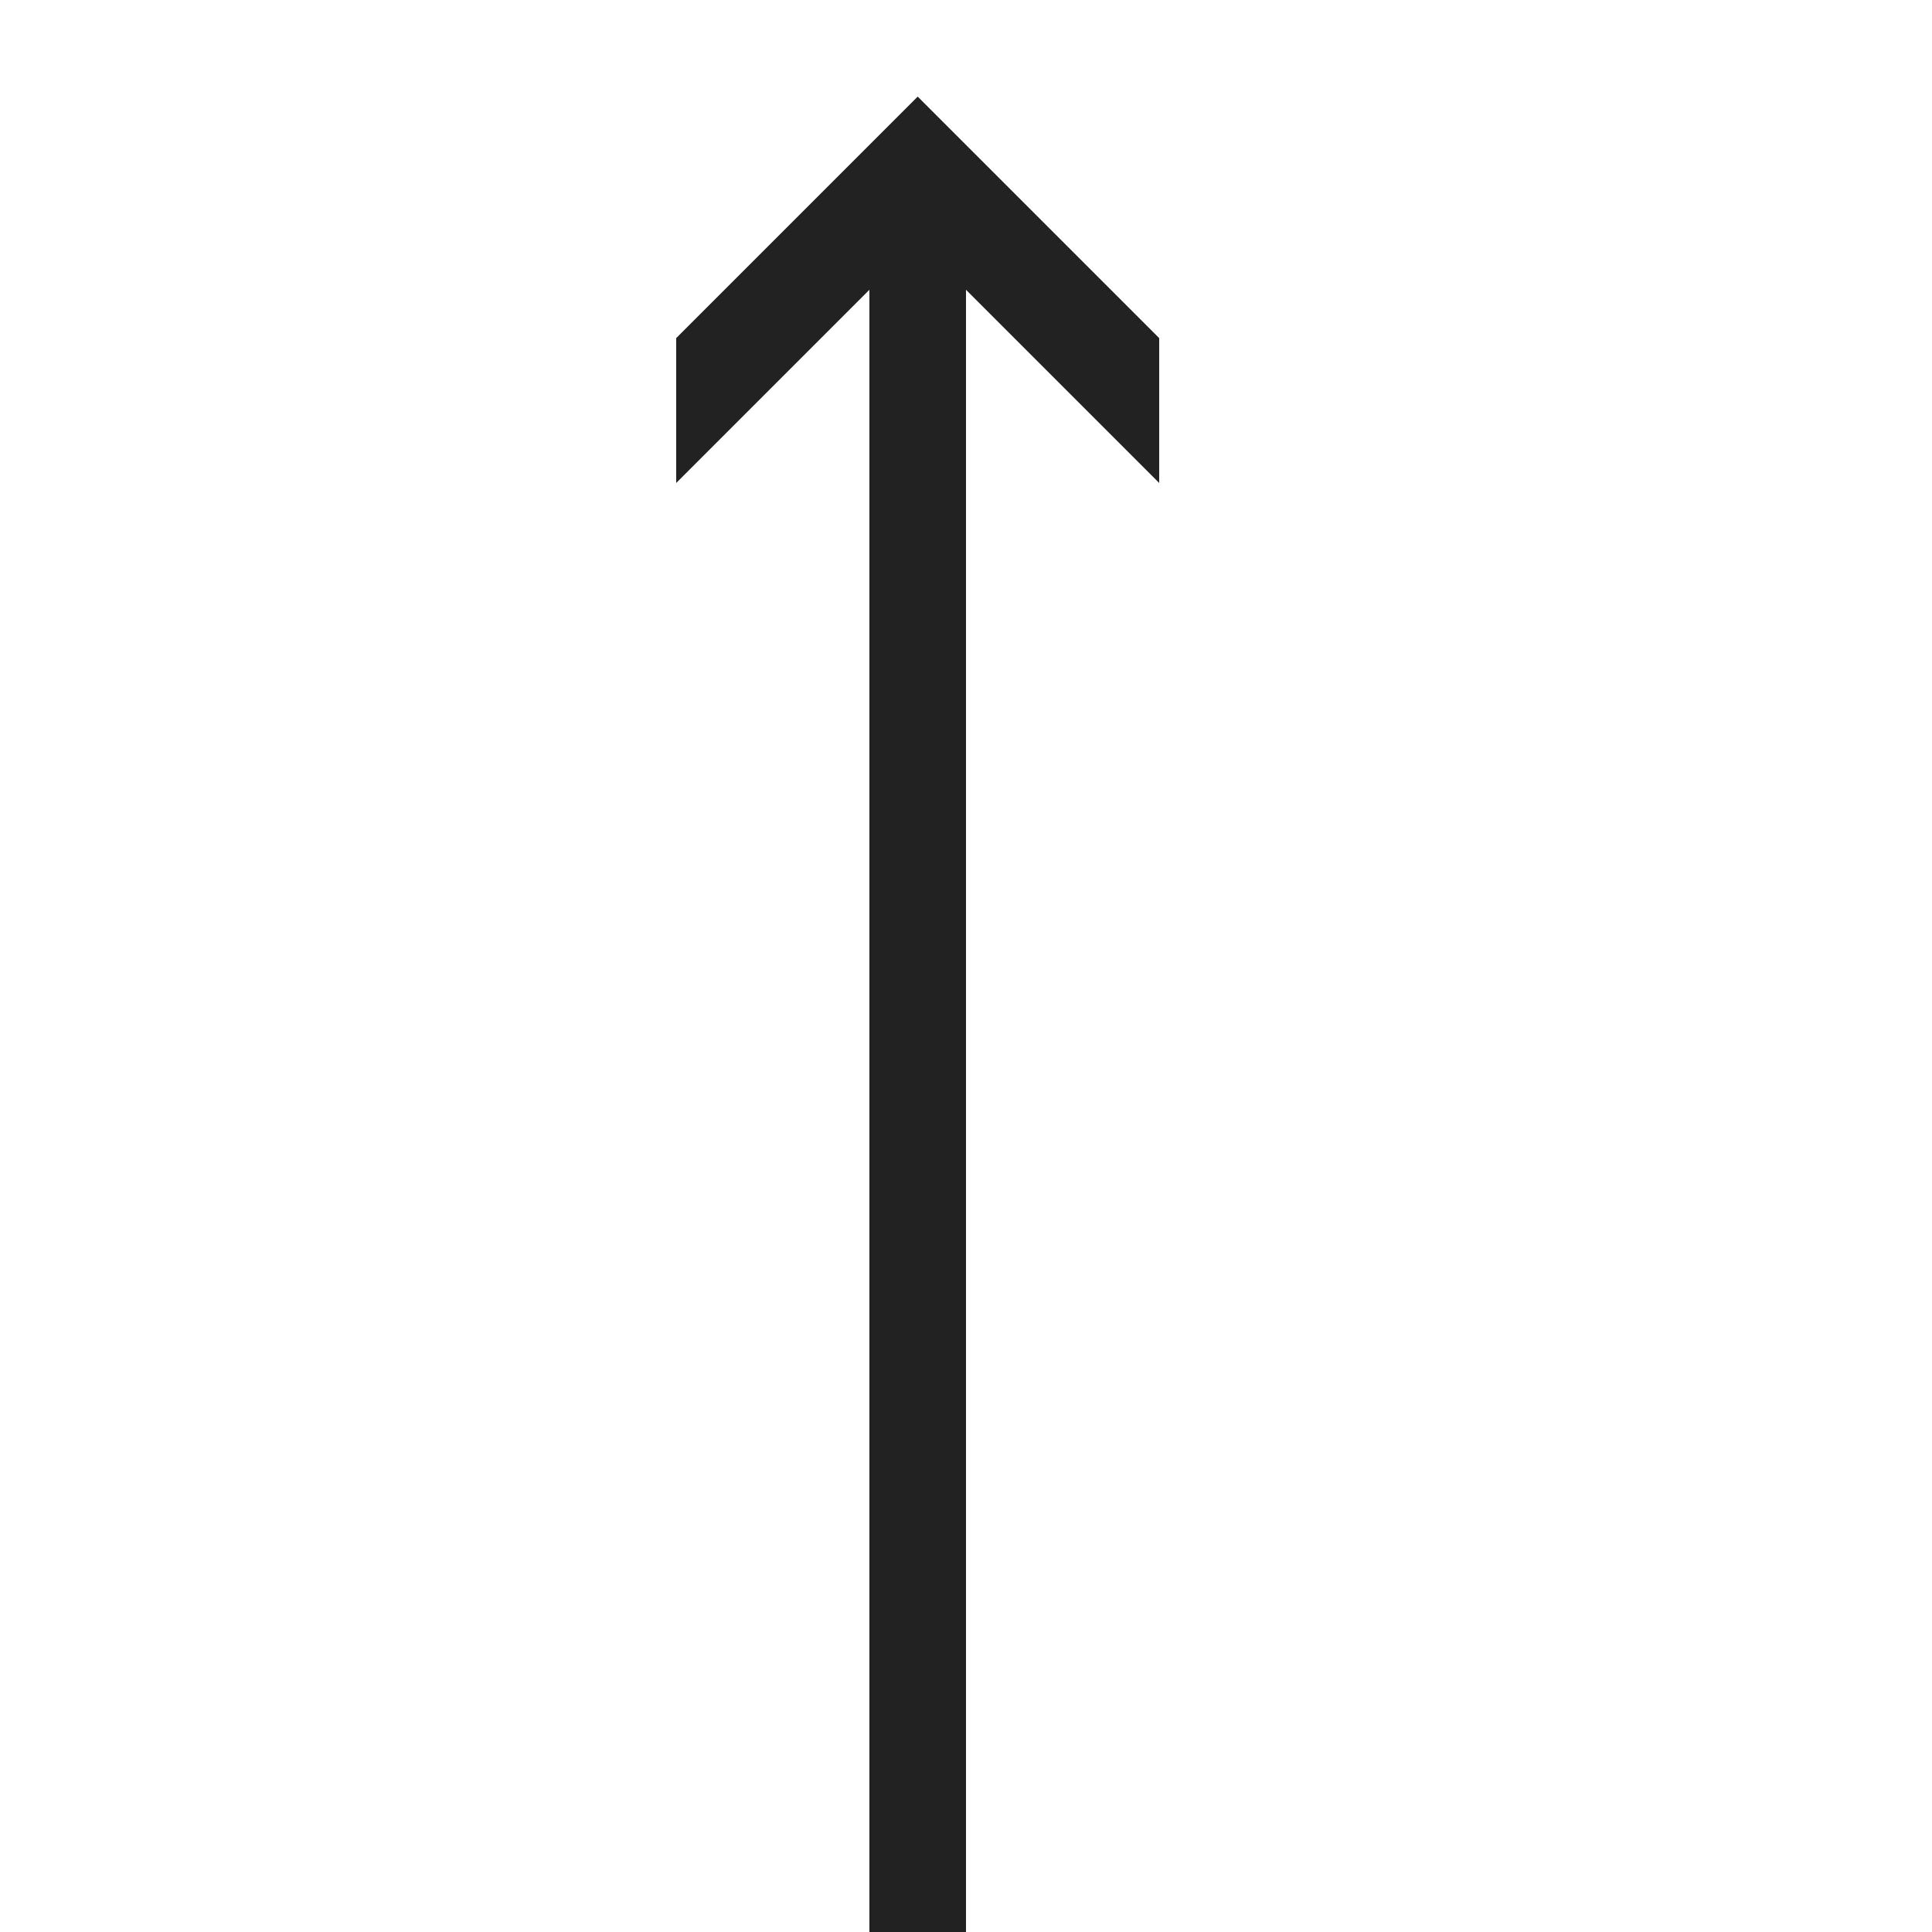 <?xml version="1.0" ?>

<svg width="800px" height="800px" viewBox="0 0 20 20" version="1.1" xmlns="http://www.w3.org/2000/svg">
<g id="layer1">
<path d="M 9.5 1 L 7 3.5 L 7 5 L 9 3 L 9 20 L 10 20 L 10 3 L 12 5 L 12 3.5 L 9.5 1 z " style="fill:#222222; fill-opacity:1; stroke:none; stroke-width:0px;"/>
</g>
</svg>